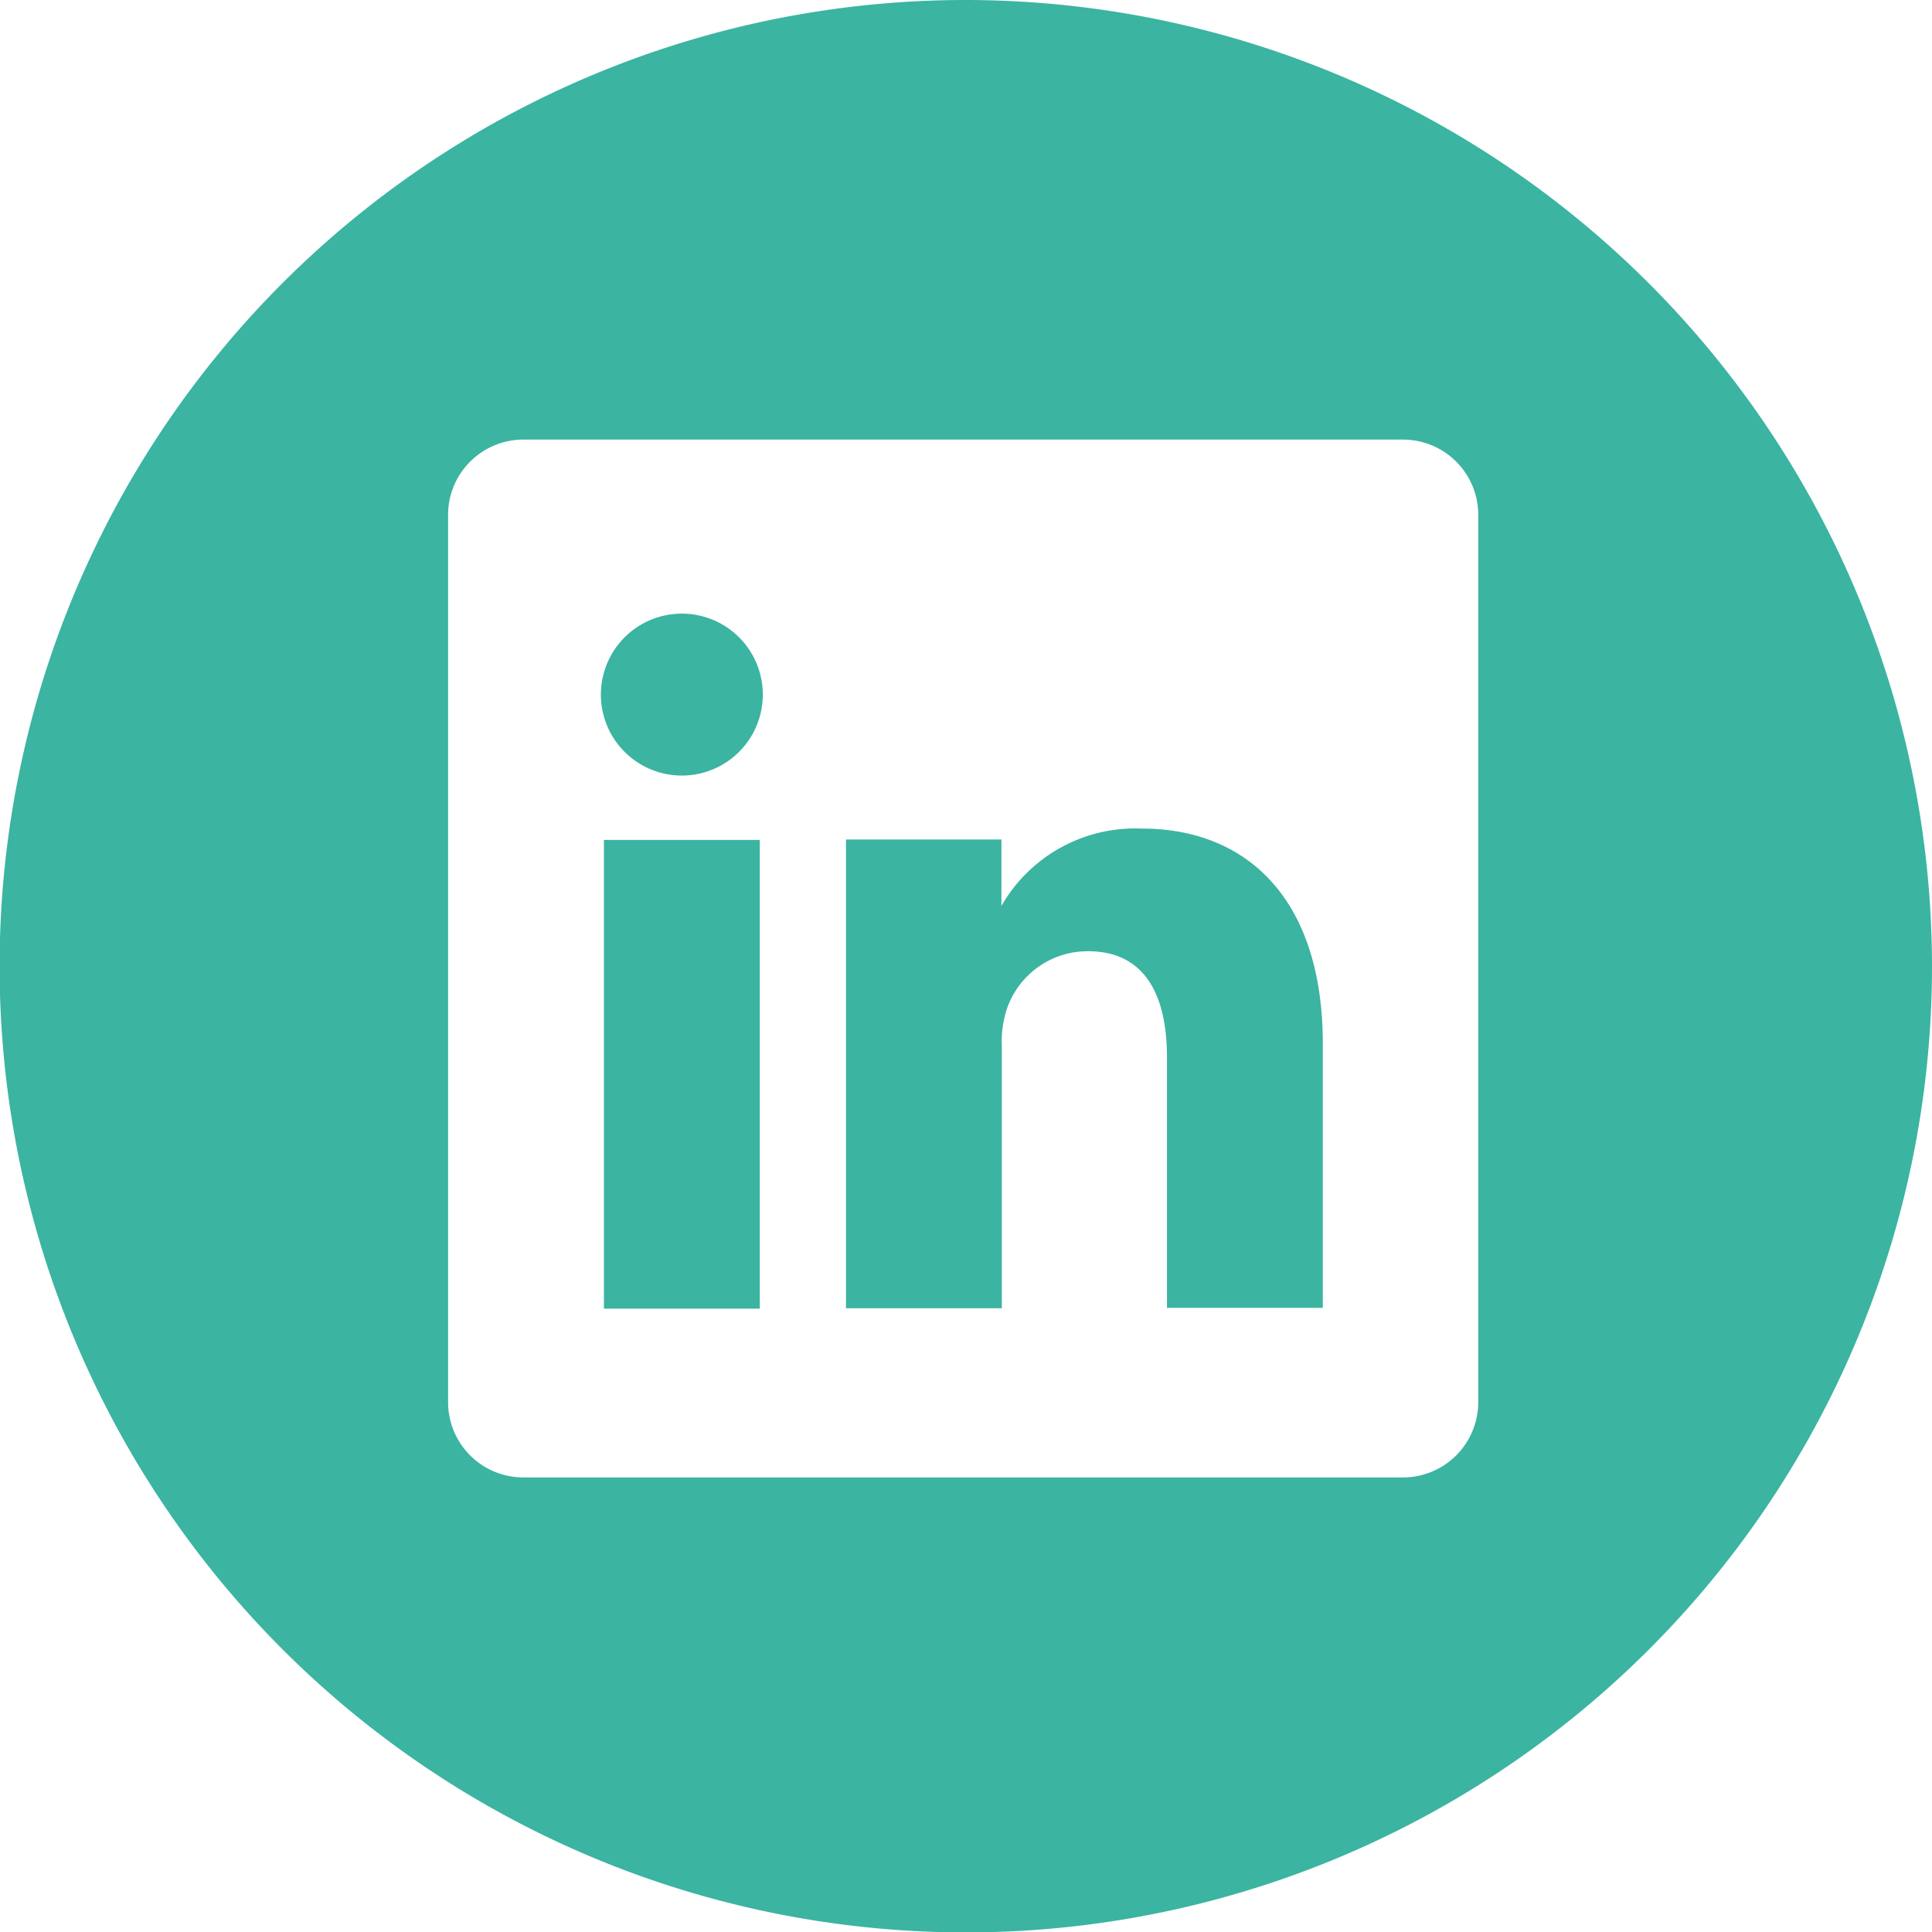 <svg id="Layer_1" data-name="Layer 1" xmlns="http://www.w3.org/2000/svg" viewBox="0 0 47.73 47.73"><defs><style>.cls-1{fill:#3bb4a2;}</style></defs><title>icon-linkedin</title><path class="cls-1" d="M24.14,16.73a3.81,3.81,0,0,0-3.47,1.91V17H16.83c0,1.08,0,11.58,0,11.58h3.85V22.11a2.59,2.59,0,0,1,.13-0.94,2.11,2.11,0,0,1,2-1.41c1.39,0,1.95,1.06,1.95,2.62v6.19h3.85V21.94C28.57,18.39,26.67,16.73,24.14,16.73Zm-3.47,2h0l0,0v0Z" transform="translate(4.07 3.74)"/><rect class="cls-1" x="14.92" y="20.75" width="3.85" height="11.58"/><path class="cls-1" d="M19.79-3.74A23.87,23.87,0,1,0,43.66,20.12,23.89,23.89,0,0,0,19.79-3.74ZM32.45,30.92a1.86,1.86,0,0,1-1.88,1.84H8.86A1.86,1.86,0,0,1,7,30.92V9A1.86,1.86,0,0,1,8.86,7.12H30.57A1.86,1.86,0,0,1,32.45,9v22Z" transform="translate(4.07 3.74)"/><path class="cls-1" d="M12.8,11.42a2,2,0,1,0-.05,4h0A2,2,0,1,0,12.8,11.42Z" transform="translate(4.07 3.74)"/></svg>